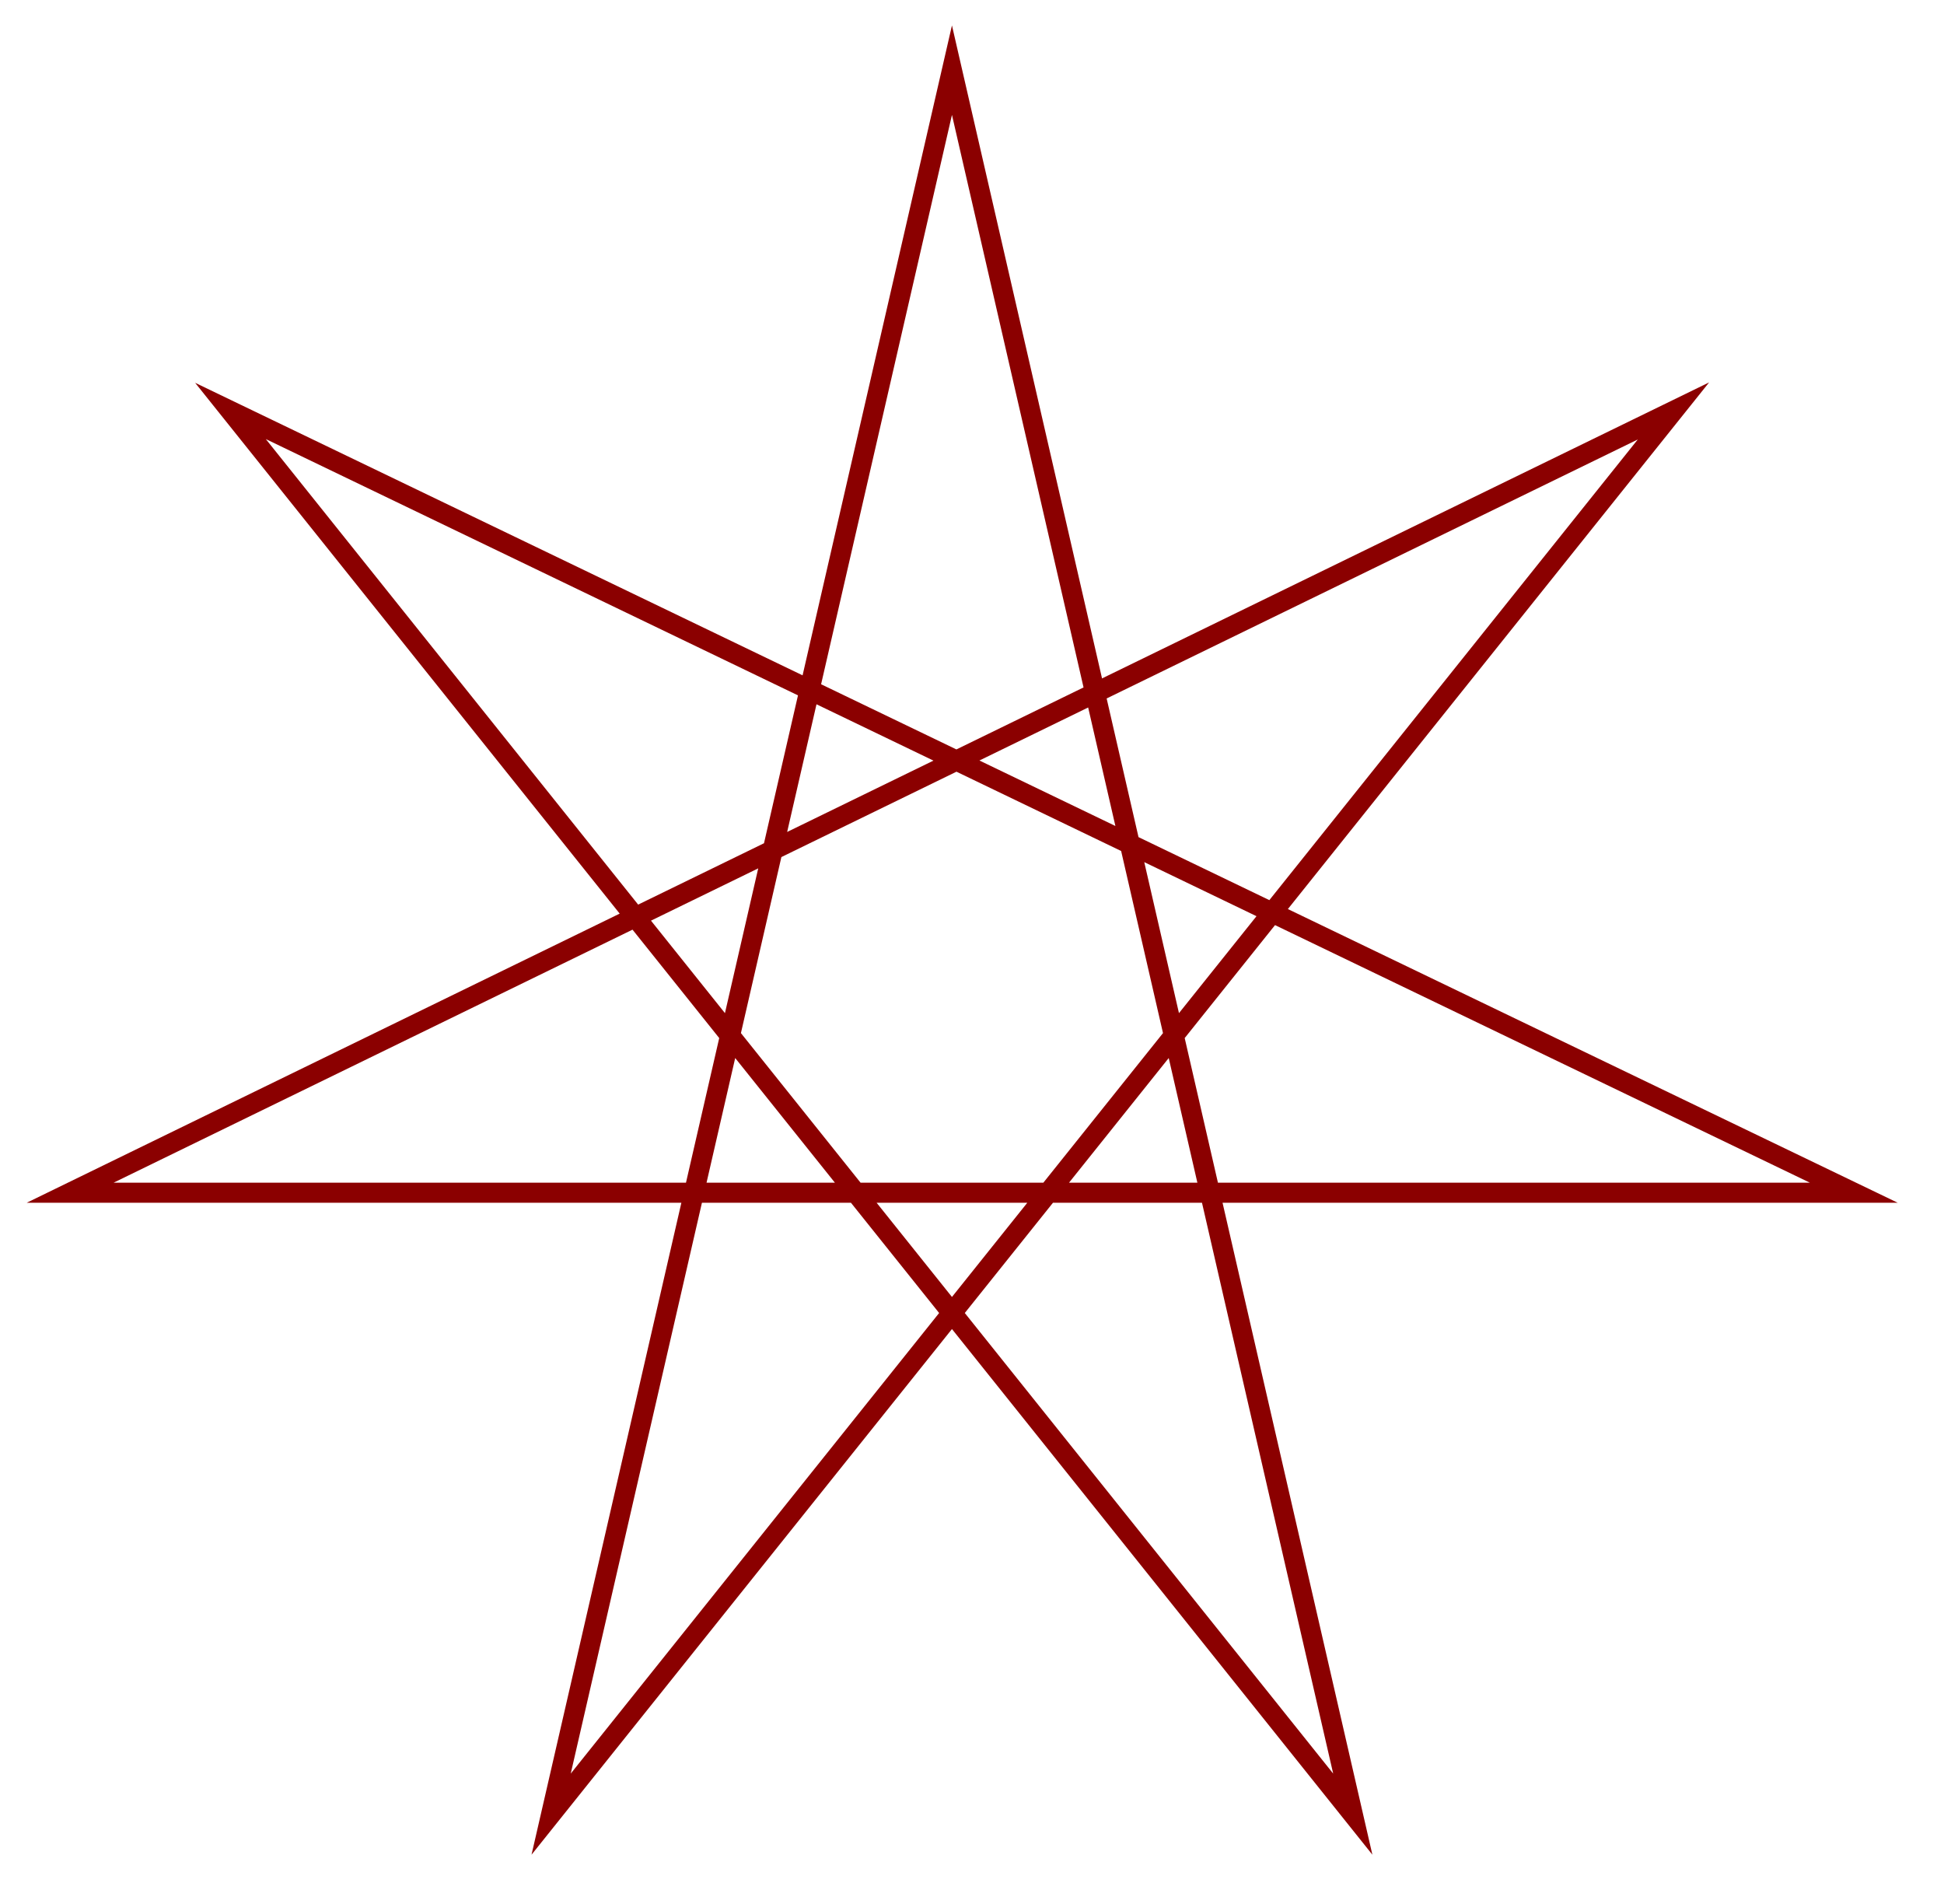 <?xml version="1.0" encoding="UTF-8"?>
<svg xmlns="http://www.w3.org/2000/svg" xmlns:xlink="http://www.w3.org/1999/xlink" width="97" height="95" viewBox="0 0 97 95" version="1.1">
<g id="surface32172">
<path style="fill:none;stroke-width:1;stroke-linecap:round;stroke-linejoin:miter;stroke:rgb(54.51%,0%,0%);stroke-opacity:1;stroke-miterlimit:10;" d="M 27.5 90.5 C 27.5 90.5 83.5 20.5 83.5 20.5 C 83.5 20.5 3.5 59.5 3.5 59.5 C 3.5 59.5 92.5 59.5 92.5 59.5 C 92.5 59.5 11.5 20.5 11.5 20.5 C 11.5 20.5 67.5 90.5 67.5 90.5 C 67.5 90.5 47.5 3.5 47.5 3.5 C 47.5 3.5 27.5 90.5 27.5 90.5 Z M 27.5 90.5 "/>
</g>
</svg>
